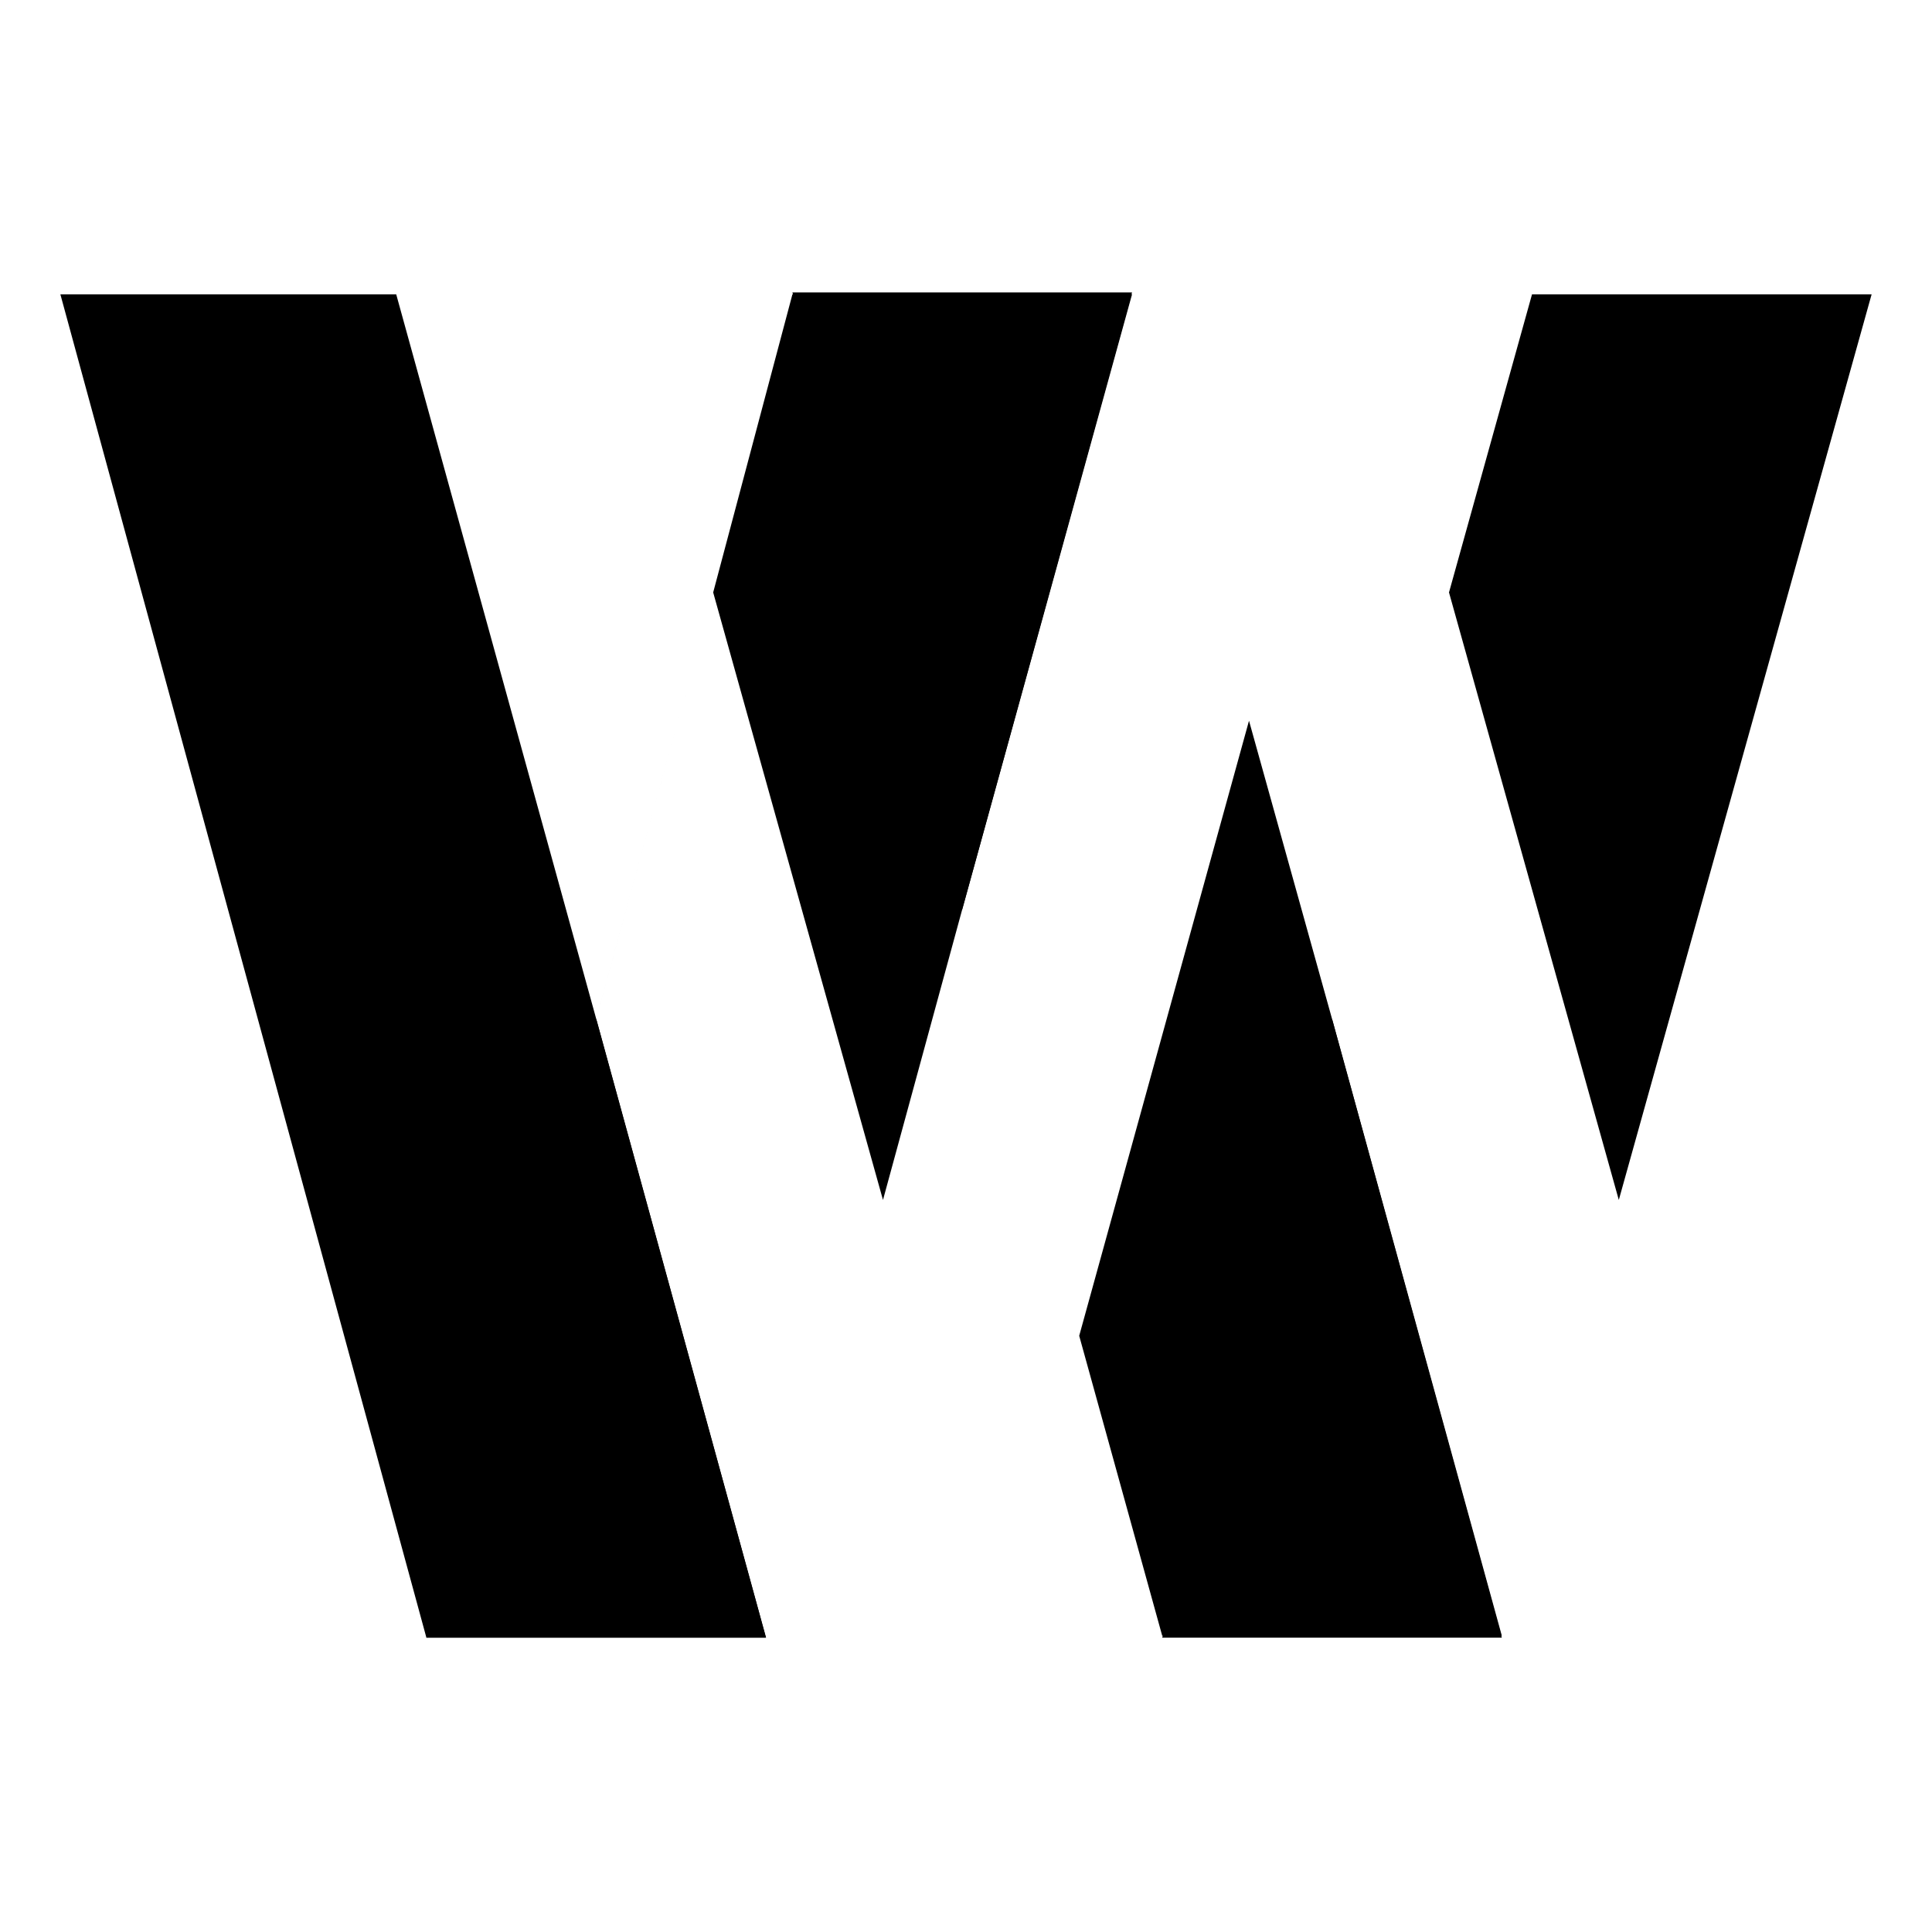 <svg xmlns="http://www.w3.org/2000/svg" width="512" height="512" fill="none"><path fill="#000" d="M16 78h89l53 192 45 164h-90L16 78Z"/><path fill="#000" d="m300 78-45 163-21 77-45-161-30.999 113L203 434h-90l45-164 31-113 21-79h90Zm53 192 45 164h-90l45-164ZM496 78l-67 240-45-161 22-79h90Z"/><path fill="#000" d="m331 191 22 79 45 163.5h-90L286 354l45-163ZM300 77.5 255 241 210 77.5h90Z"/></svg>
